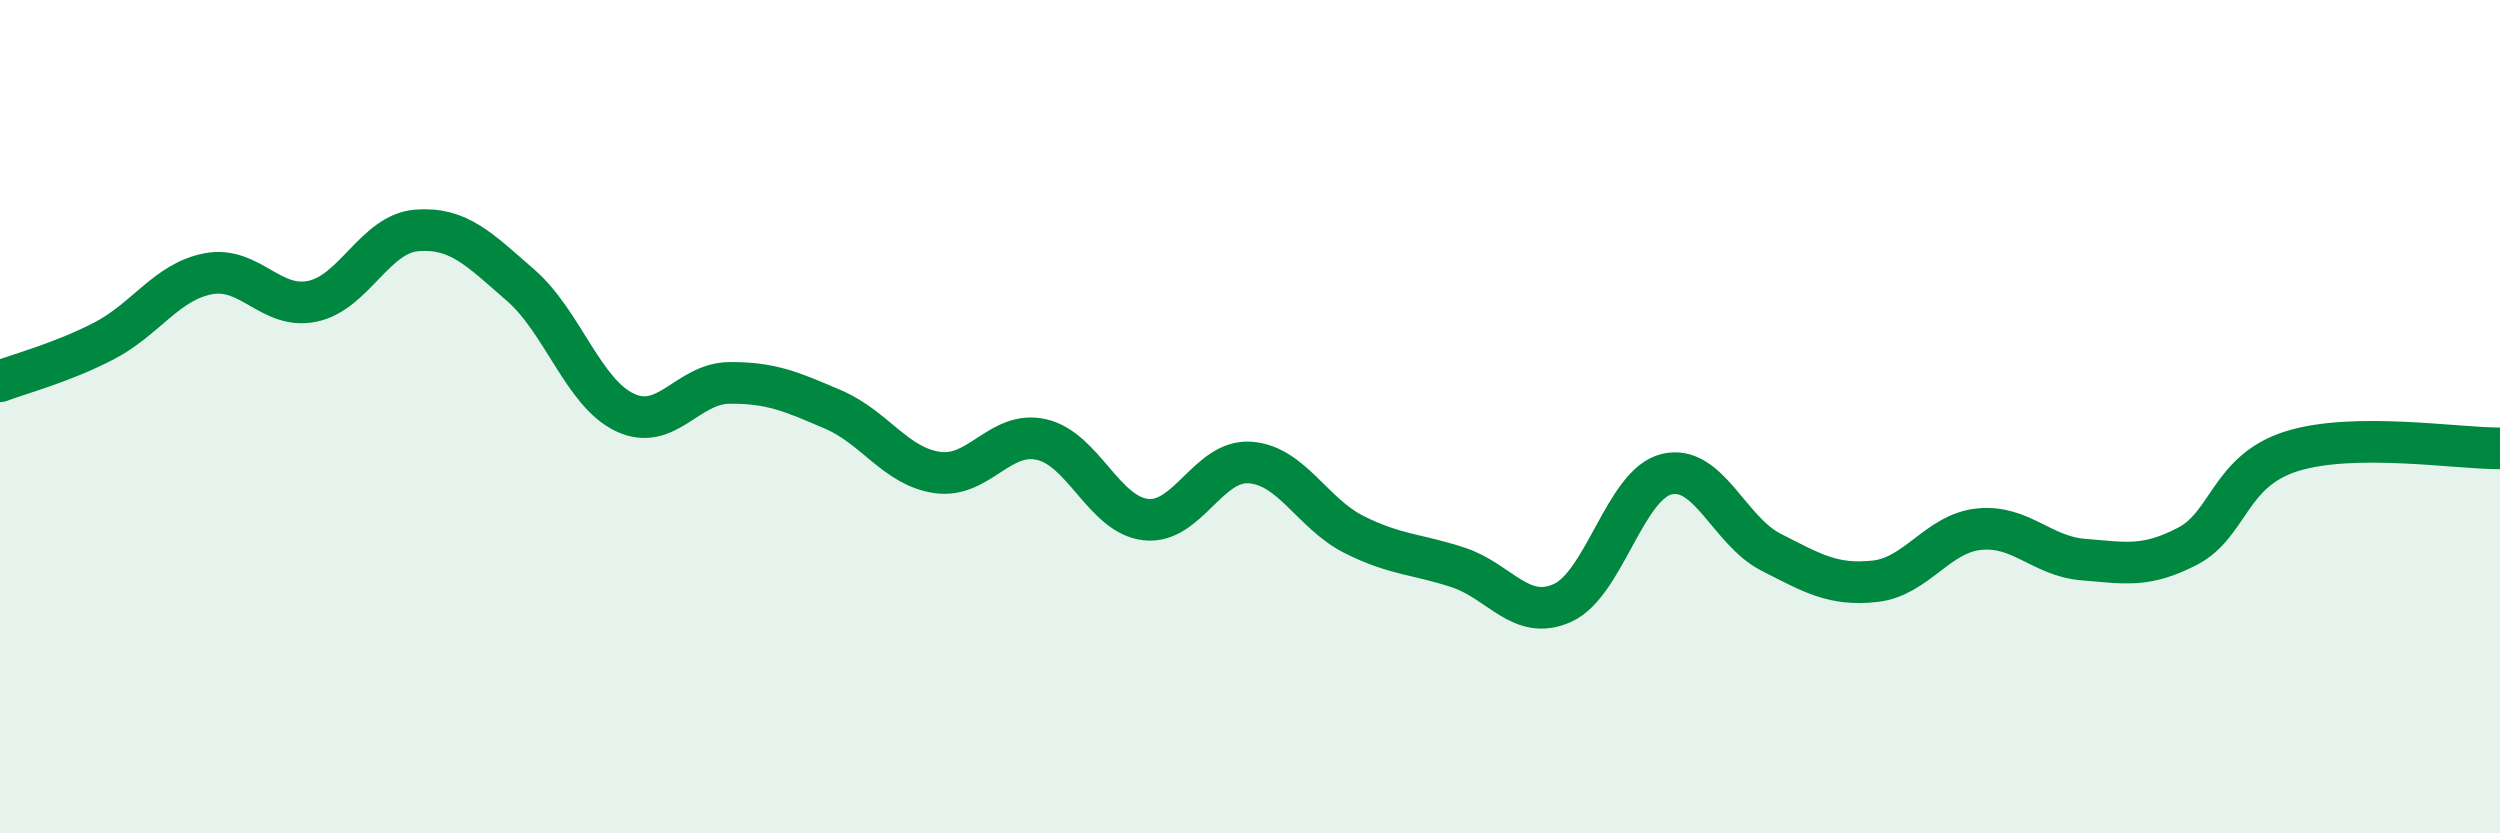 
    <svg width="60" height="20" viewBox="0 0 60 20" xmlns="http://www.w3.org/2000/svg">
      <path
        d="M 0,9.15 C 0.5,8.96 1.5,8.7 2.5,8.18 C 3.5,7.66 4,6.76 5,6.57 C 6,6.38 6.5,7.44 7.5,7.23 C 8.5,7.02 9,5.61 10,5.53 C 11,5.45 11.5,5.98 12.5,6.85 C 13.5,7.72 14,9.43 15,9.9 C 16,10.37 16.5,9.2 17.5,9.19 C 18.5,9.18 19,9.4 20,9.83 C 21,10.26 21.5,11.2 22.5,11.34 C 23.5,11.48 24,10.32 25,10.55 C 26,10.78 26.5,12.36 27.5,12.47 C 28.5,12.58 29,11.03 30,11.1 C 31,11.17 31.5,12.33 32.5,12.83 C 33.5,13.33 34,13.29 35,13.62 C 36,13.95 36.5,14.92 37.5,14.47 C 38.5,14.02 39,11.62 40,11.38 C 41,11.14 41.5,12.74 42.5,13.25 C 43.5,13.76 44,14.06 45,13.95 C 46,13.84 46.5,12.8 47.5,12.7 C 48.5,12.6 49,13.35 50,13.43 C 51,13.51 51.5,13.63 52.5,13.11 C 53.5,12.59 53.5,11.3 55,10.83 C 56.5,10.36 59,10.77 60,10.76L60 20L0 20Z"
        fill="#008740"
        opacity="0.1"
        stroke-linecap="round"
        stroke-linejoin="round"
      />
      <path
        d="M 0,9.15 C 0.5,8.96 1.5,8.7 2.5,8.18 C 3.5,7.66 4,6.76 5,6.57 C 6,6.38 6.5,7.44 7.5,7.23 C 8.5,7.02 9,5.61 10,5.53 C 11,5.45 11.5,5.98 12.5,6.85 C 13.5,7.72 14,9.43 15,9.9 C 16,10.37 16.5,9.2 17.5,9.19 C 18.5,9.18 19,9.4 20,9.83 C 21,10.26 21.5,11.2 22.5,11.34 C 23.5,11.48 24,10.32 25,10.55 C 26,10.78 26.5,12.36 27.5,12.47 C 28.5,12.58 29,11.03 30,11.1 C 31,11.17 31.5,12.33 32.5,12.83 C 33.5,13.33 34,13.29 35,13.62 C 36,13.95 36.5,14.92 37.5,14.47 C 38.5,14.02 39,11.62 40,11.38 C 41,11.14 41.5,12.74 42.5,13.25 C 43.5,13.76 44,14.06 45,13.95 C 46,13.84 46.5,12.8 47.5,12.7 C 48.5,12.6 49,13.35 50,13.43 C 51,13.51 51.5,13.63 52.5,13.11 C 53.5,12.59 53.5,11.3 55,10.83 C 56.5,10.36 59,10.77 60,10.76"
        stroke="#008740"
        stroke-width="1"
        fill="none"
        stroke-linecap="round"
        stroke-linejoin="round"
      />
    </svg>
  